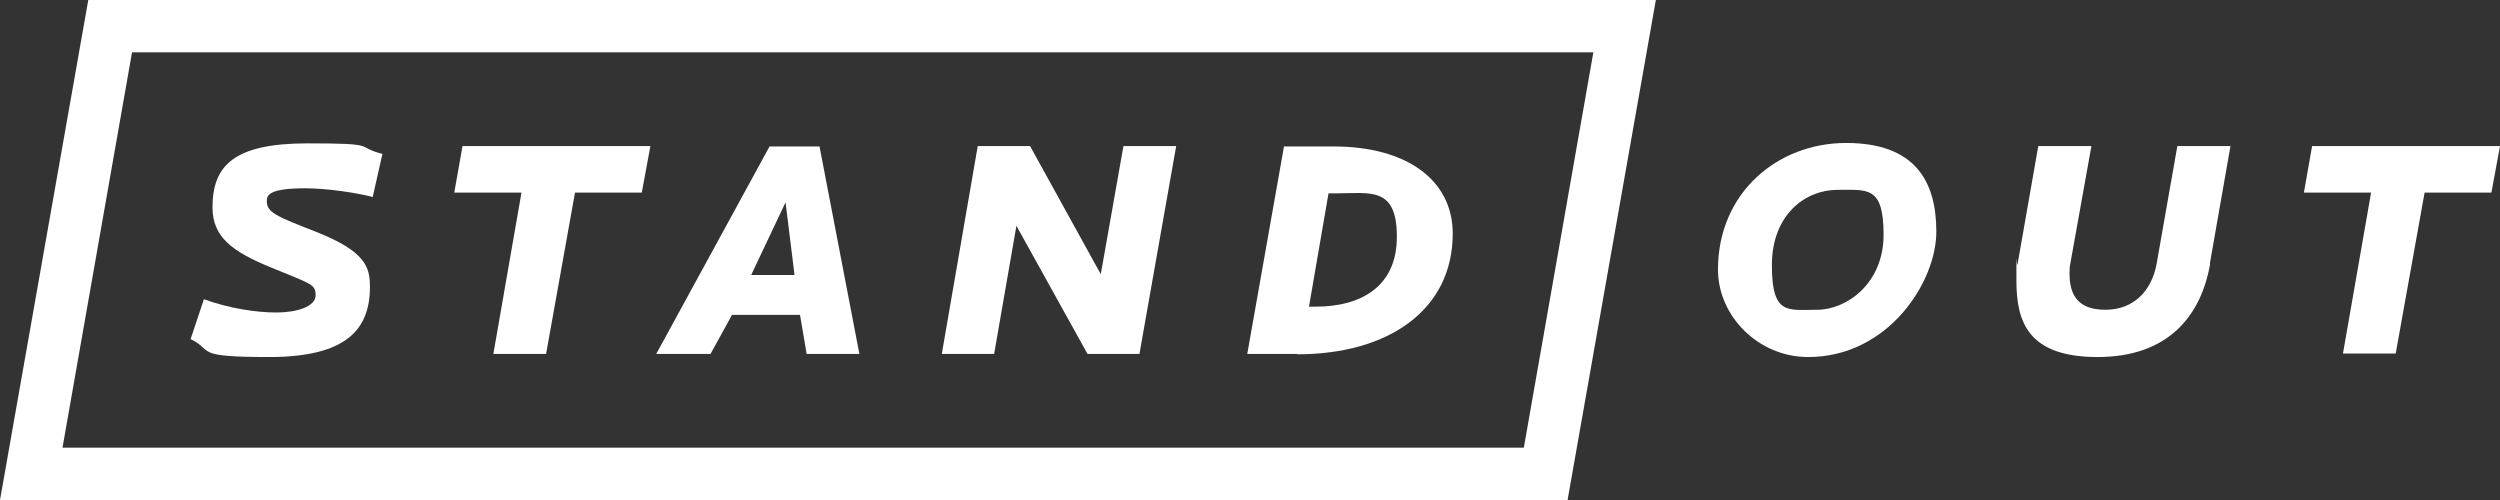 <svg xmlns="http://www.w3.org/2000/svg" xmlns:xlink="http://www.w3.org/1999/xlink" id="Layer_1" viewBox="0 0 640 128"><rect x="0" y="0" width="640" height="128" fill="#333333" stroke="none"/><defs><style>      .st0 {        fill: none;      }      .st1 {        clip-path: url(#clippath-1);      }      .st2 {        fill: #fff;      }      .st3 {        clip-path: url(#clippath);      }    </style><clipPath id="clippath"><rect class="st0" width="640" height="128"></rect></clipPath><clipPath id="clippath-1"><rect class="st0" width="640" height="128"></rect></clipPath></defs><g class="st3"><path class="st2" d="M95.3,50.4c-4.2-1.1-11.8-2.2-17.2-2.2-9.3,0-9.8,1.8-9.8,3.3,0,2.9,2.5,3.9,12.5,7.8,12.9,5.1,13.9,9.1,13.9,14.2,0,10.9-6.1,17.9-25.8,17.9s-14-1.6-20.1-4.6l3.4-10.2c6.6,2.4,13.5,3.4,18.6,3.4s10-1.5,10-4.4-1.2-2.9-11.6-7.2c-9.7-4-14.8-7.7-14.8-15.3,0-10.9,5.7-16.4,24.4-16.4s11.7.8,19.1,2.7l-2.5,11.1Z"></path></g><polygon class="st2" points="164.3 49.3 147.2 49.3 139.8 90.6 126.3 90.6 133.5 49.3 116.3 49.3 118.4 37.4 166.5 37.4 164.3 49.3"></polygon><path class="st2" d="M201.1,51.8l-8.8,18.6h11.1l-2.3-18.6ZM206.5,90.6l-1.7-10h-17.4l-5.5,10h-13.9l29-53.1h12.8l10.2,53.1h-13.6Z"></path><polygon class="st2" points="291.7 90.6 278.4 90.6 260.2 57.8 254.5 90.6 241.1 90.6 250.3 37.4 263.7 37.4 281.8 70.2 287.6 37.4 301.1 37.4 291.7 90.6"></polygon><g class="st1"><path class="st2" d="M341.9,49.5h-1.8l-5,29h1.8c11.2,0,20.7-4.9,20.7-17.9s-6.9-11.1-15.7-11.1M332.1,90.6h-12.8l9.4-53.1h12.8c18.6,0,30.4,8.6,30.4,22.3,0,19.5-16.4,30.9-39.8,30.9"></path><path class="st2" d="M470.4,48.6c-8.3,0-16.8,6.4-16.8,19.3s4.1,11.4,11.6,11.4,17-6.7,17-19.2-4.1-11.5-11.7-11.5M462.9,91.4c-12.8,0-23.1-10.5-23.1-22.4,0-19.6,15.2-32.4,32.8-32.4s23.1,9.7,23.1,22.7-12.4,32.1-32.8,32.1"></path><path class="st2" d="M565.8,67.5c-2.3,13.4-10.8,23.9-28.8,23.9s-20.8-9.2-20.8-19.6,0-2.8.3-4.2l5.3-30.2h13.6l-5.4,30.1c-.2.9-.2,1.8-.2,2.5,0,5.6,2.2,9.3,9.2,9.3s11.8-4.6,13.1-11.8l5.3-30.1h13.6l-5.3,30.2Z"></path></g><polygon class="st2" points="591.9 37.4 589.8 49.3 607 49.3 599.8 90.5 613.3 90.5 620.7 49.3 637.8 49.3 640 37.4 591.9 37.4"></polygon><path class="st2" d="M33.8,13.4h374.1l-17.8,101.2H16L33.8,13.4ZM22.6,0L0,128h401.3L423.9,0H22.6Z"></path></svg>